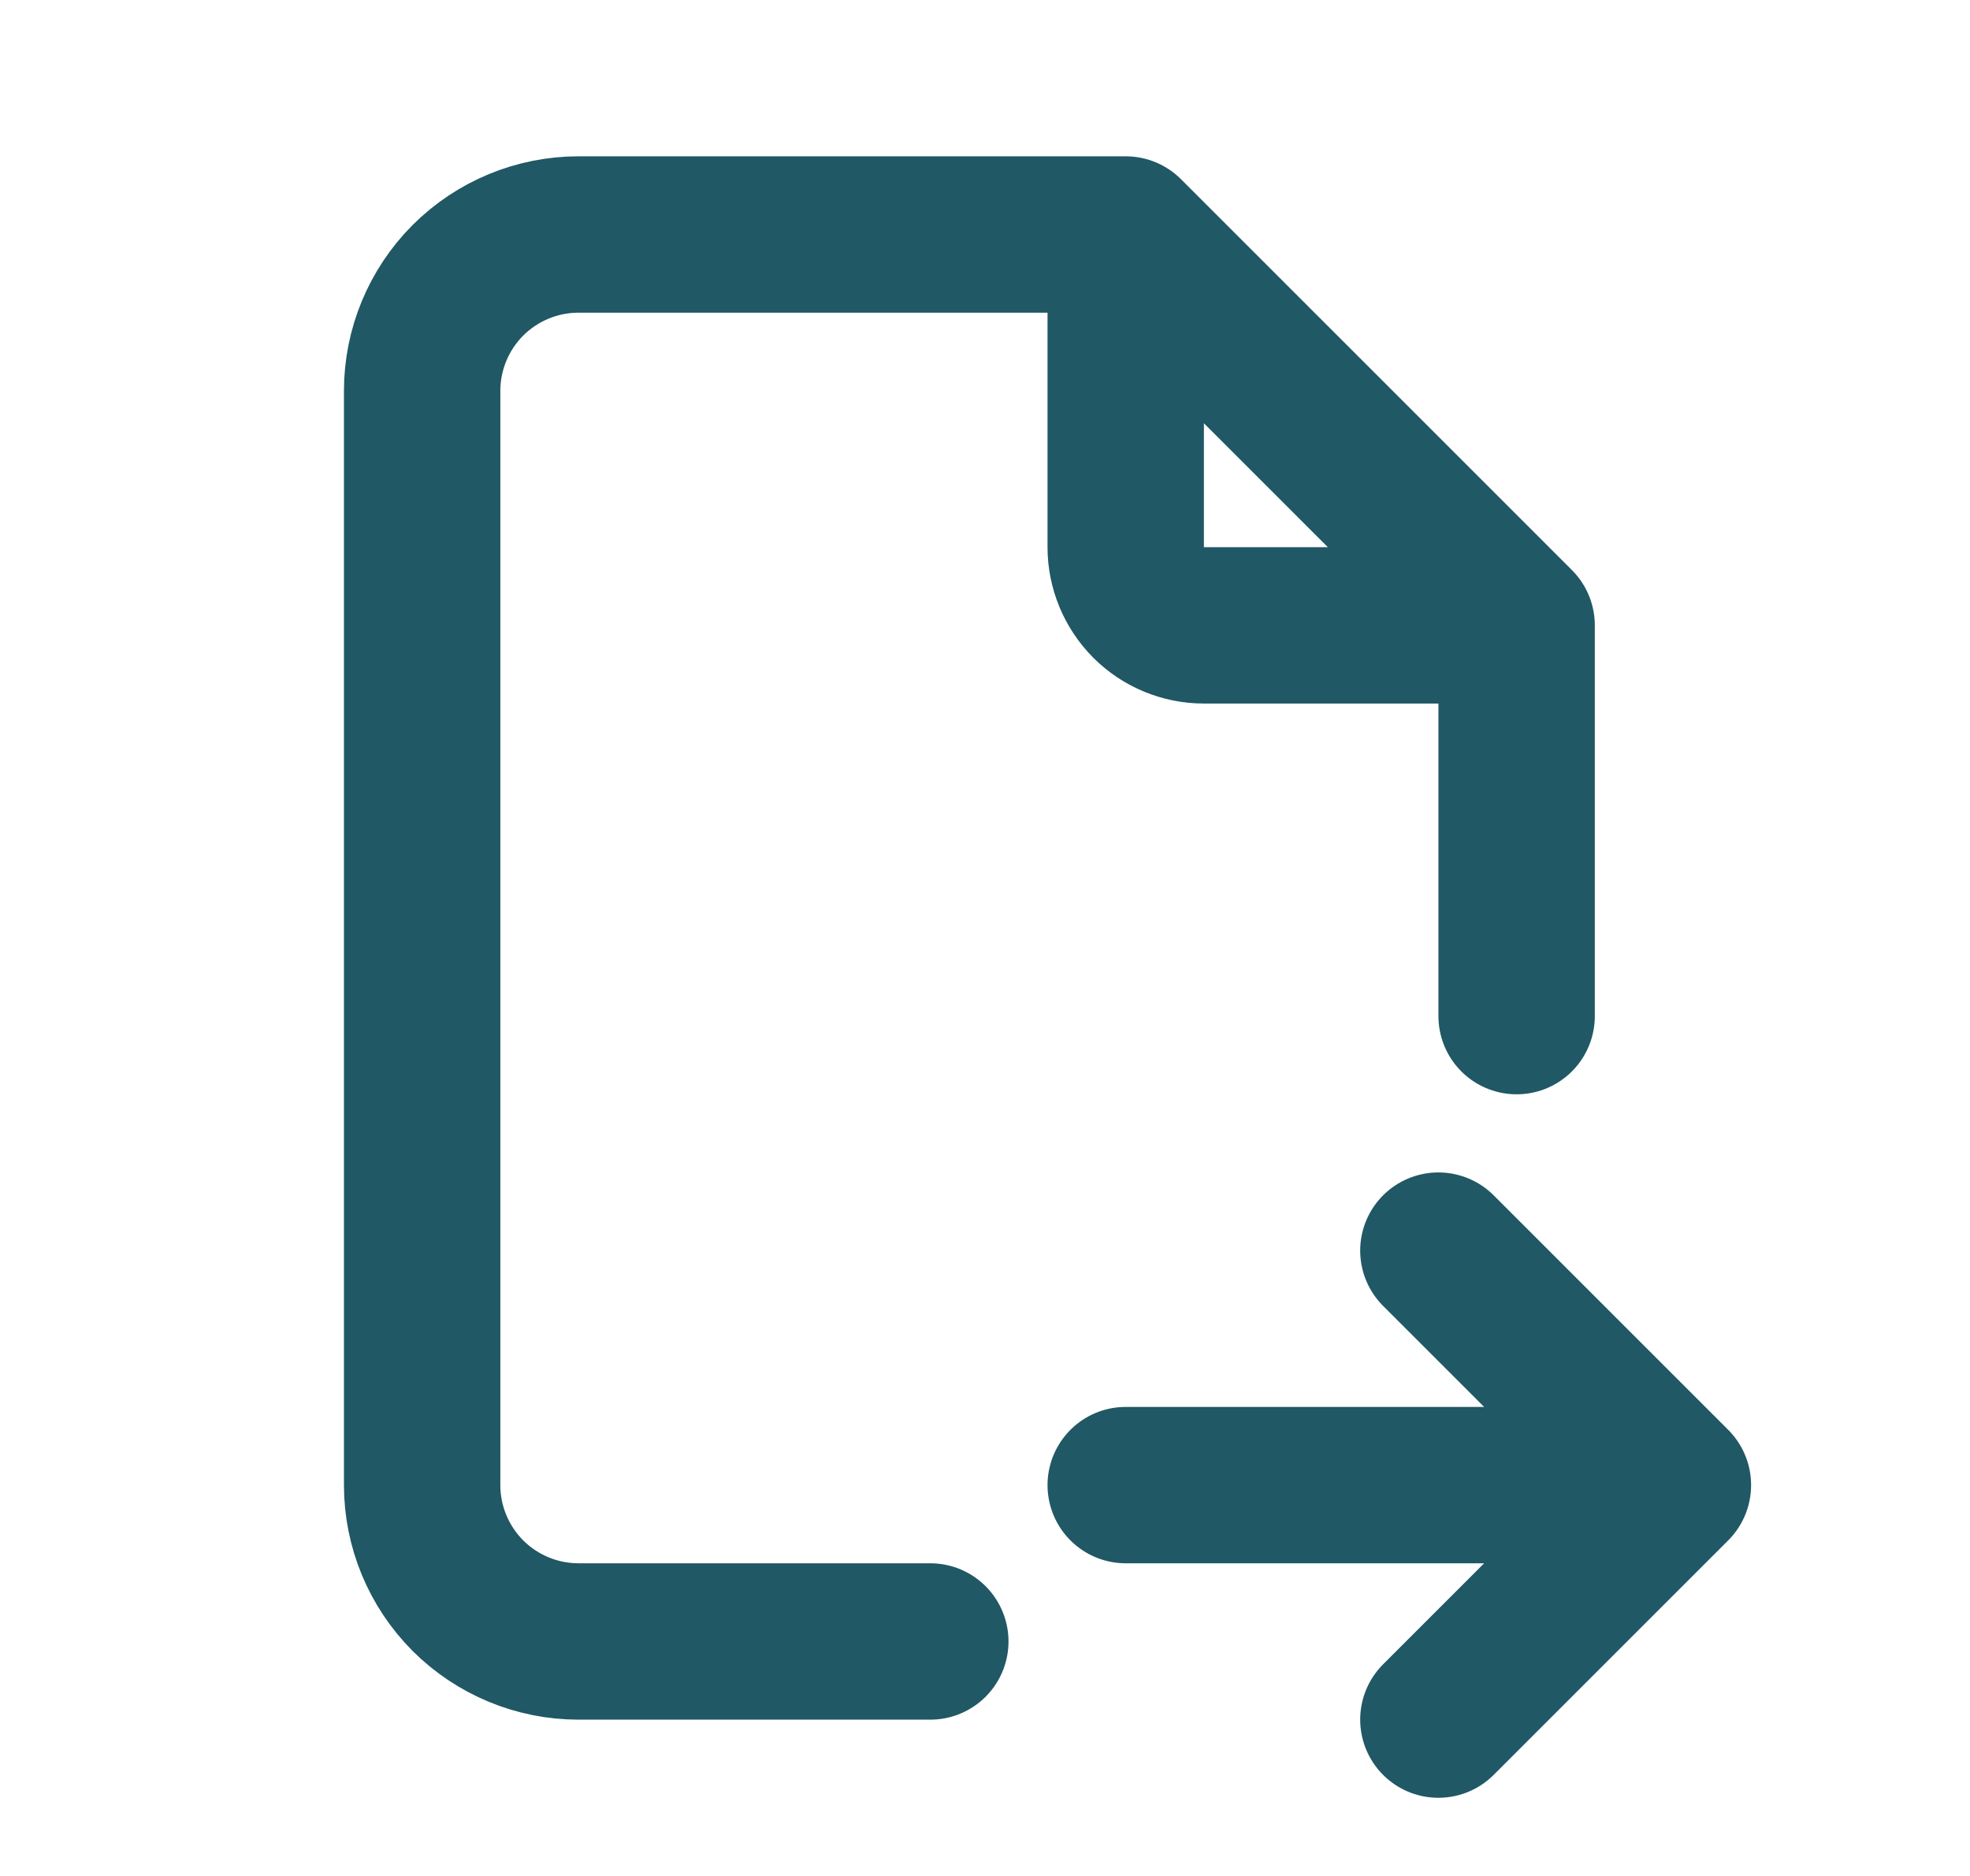 <svg width="21" height="20" viewBox="0 0 21 20" fill="none" xmlns="http://www.w3.org/2000/svg">
<path d="M12 2.5V5.833C12 6.054 12.088 6.266 12.244 6.423C12.4 6.579 12.612 6.667 12.833 6.667H16.167M12 2.5H6.167C5.725 2.5 5.301 2.676 4.988 2.988C4.676 3.301 4.5 3.725 4.5 4.167V15.833C4.5 16.275 4.676 16.699 4.988 17.012C5.301 17.324 5.725 17.5 6.167 17.5H9.917M12 2.5L16.167 6.667M16.167 6.667V10.833M12 15.833H17.833M17.833 15.833L15.333 13.333M17.833 15.833L15.333 18.333" stroke="#205865" stroke-width="1.667" stroke-linecap="round" stroke-linejoin="round"/>
</svg>
